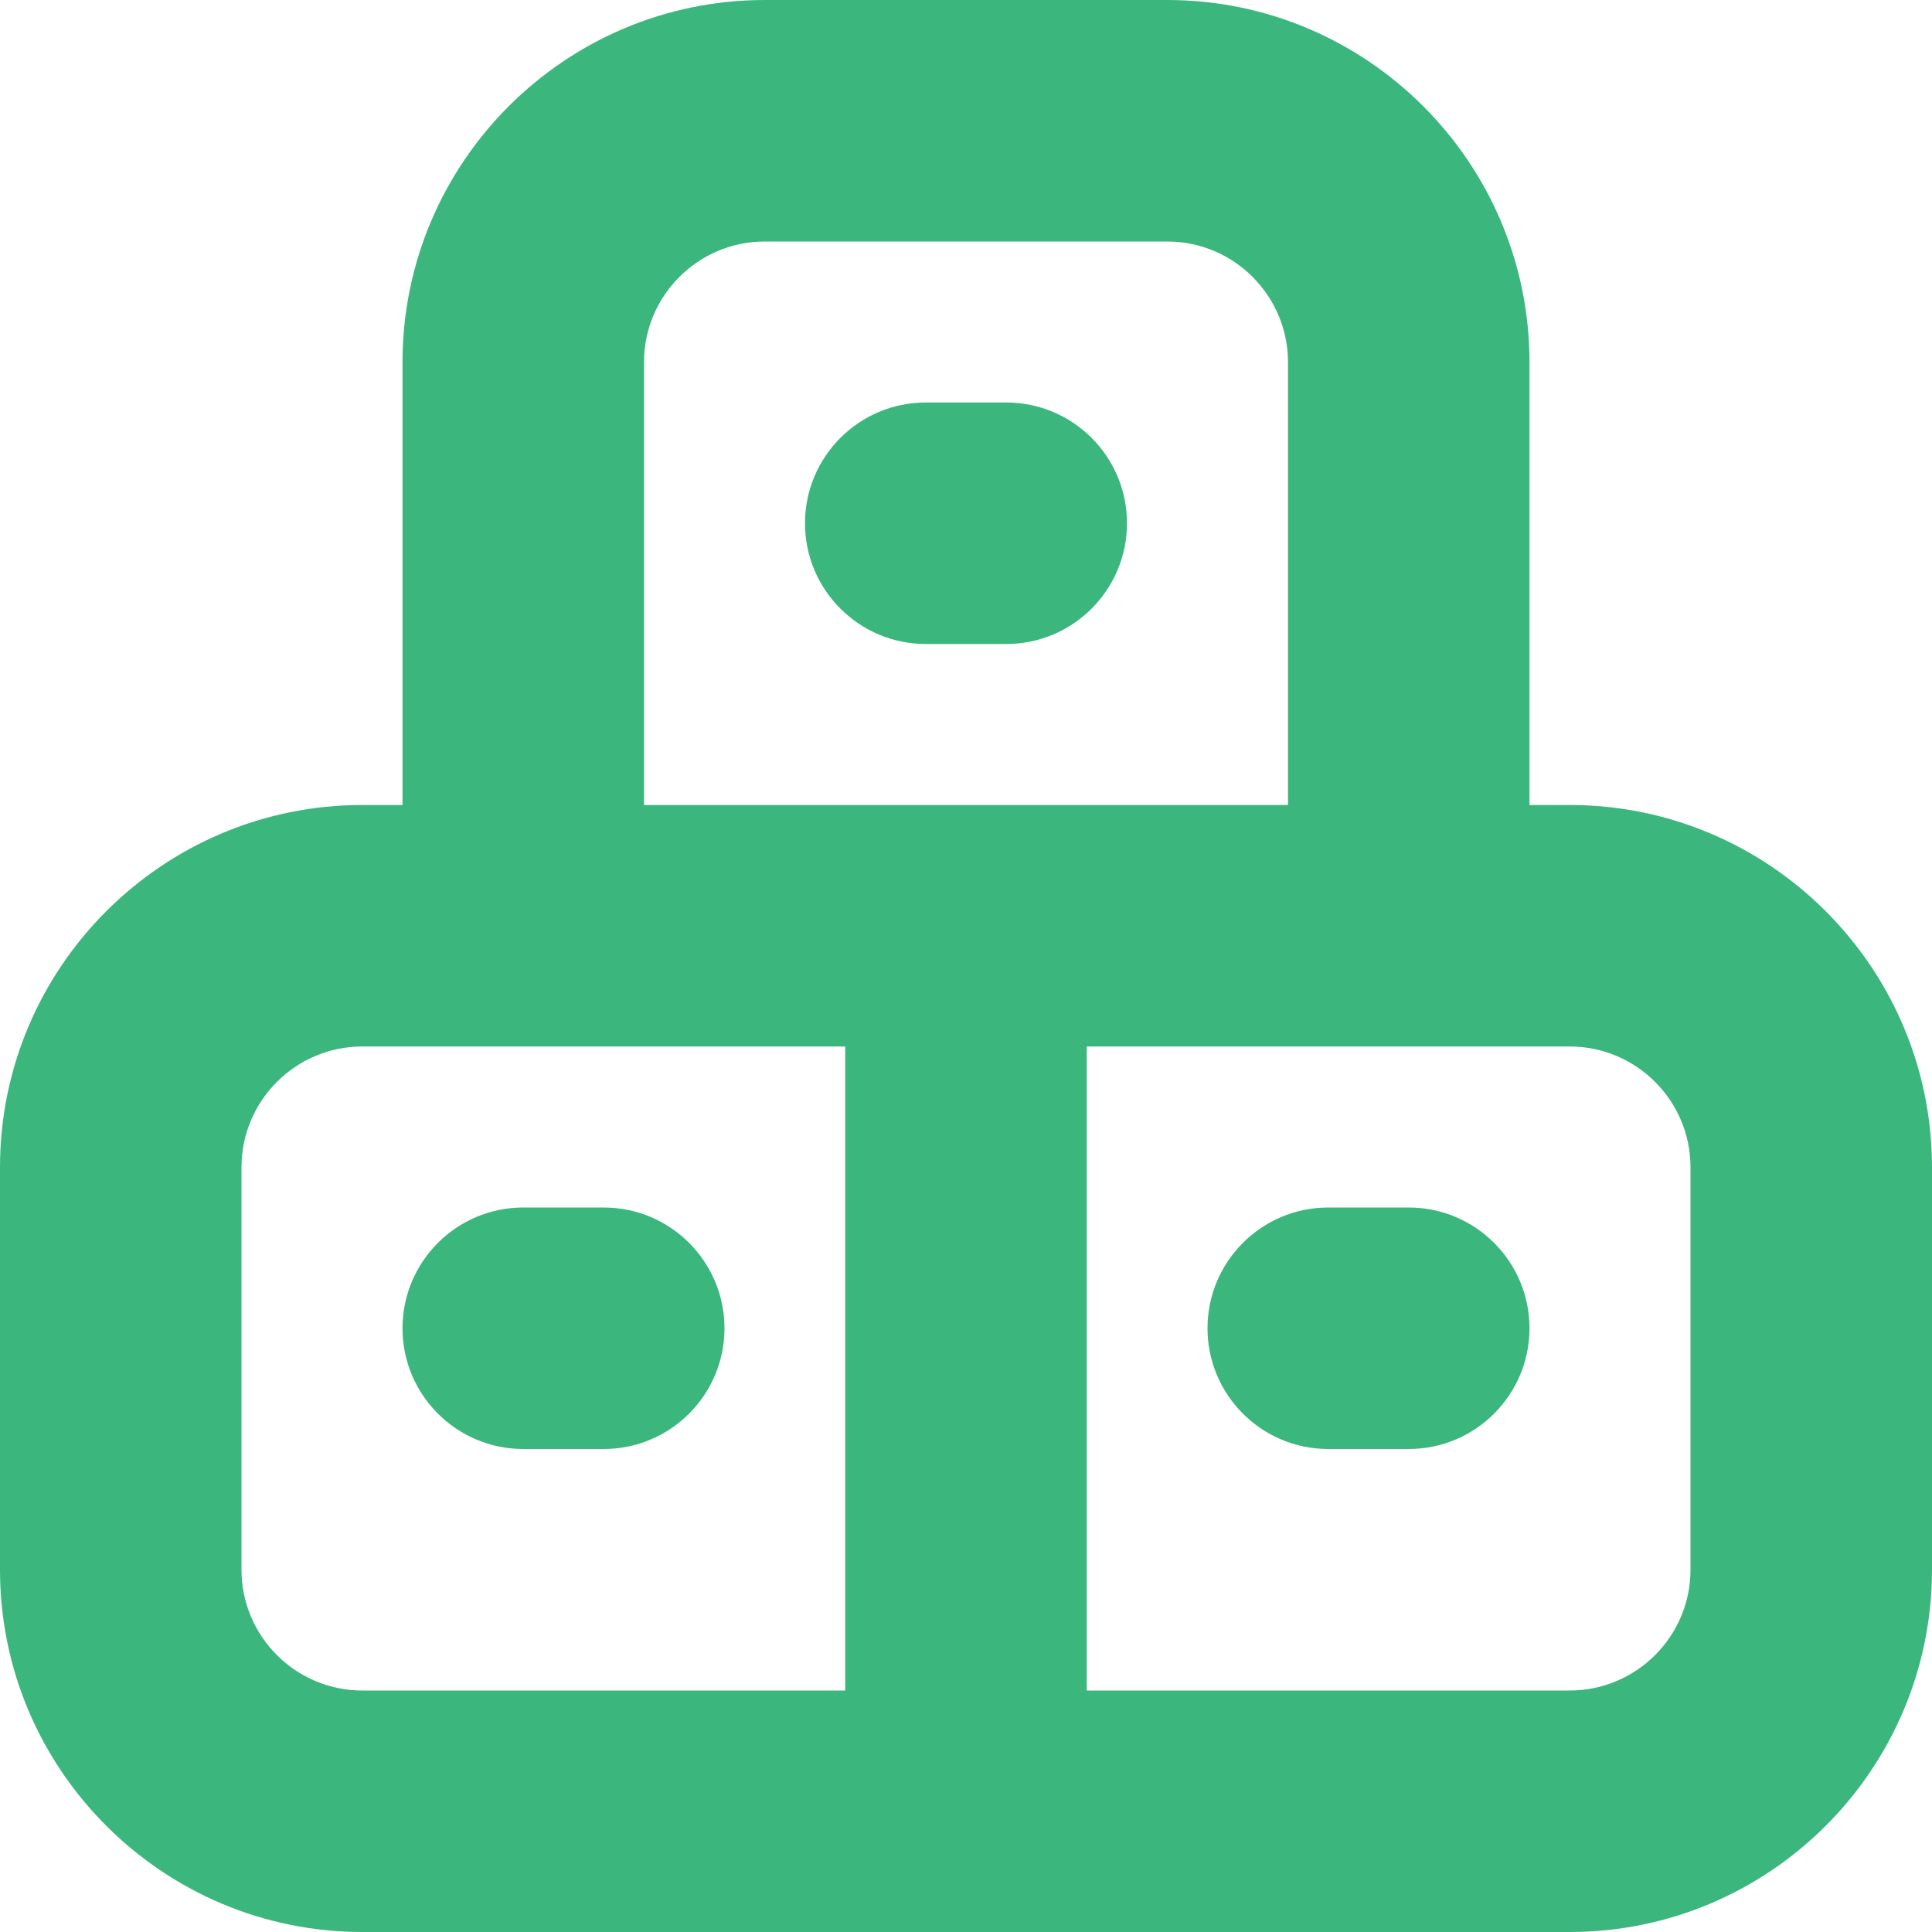 <?xml version="1.0" encoding="UTF-8"?>
<svg xmlns="http://www.w3.org/2000/svg" id="Layer_1" data-name="Layer 1" viewBox="0 0 24 24" width="512" height="512"><path d="M19,16.5c0,.828-.672,1.5-1.5,1.5h-1c-.828,0-1.5-.672-1.5-1.5s.672-1.5,1.5-1.5h1c.828,0,1.5,.672,1.5,1.5Zm5-2v5c0,2.481-2.019,4.5-4.5,4.5H4.5c-2.481,0-4.5-2.019-4.5-4.5v-5c0-2.481,2.019-4.5,4.5-4.5h.5V4.5C5,2.019,7.019,0,9.5,0h5c2.481,0,4.5,2.019,4.5,4.5v5.5h.5c2.481,0,4.5,2.019,4.5,4.5ZM8,10h8V4.5c0-.827-.673-1.5-1.5-1.5h-5c-.827,0-1.5,.673-1.5,1.5v5.5Zm-3.5,11h6V13H4.5c-.827,0-1.5,.673-1.5,1.5v5c0,.827,.673,1.5,1.5,1.5Zm16.5-6.5c0-.827-.673-1.5-1.5-1.5h-6v8h6c.827,0,1.5-.673,1.5-1.5v-5Zm-13.5,.5h-1c-.828,0-1.5,.672-1.5,1.5s.672,1.5,1.5,1.5h1c.828,0,1.5-.672,1.5-1.5s-.672-1.5-1.5-1.5ZM14,6.5c0-.828-.672-1.5-1.5-1.5h-1c-.828,0-1.5,.672-1.5,1.5s.672,1.5,1.5,1.5h1c.828,0,1.5-.672,1.5-1.5Z" fill="#3BB77E"/></svg>
